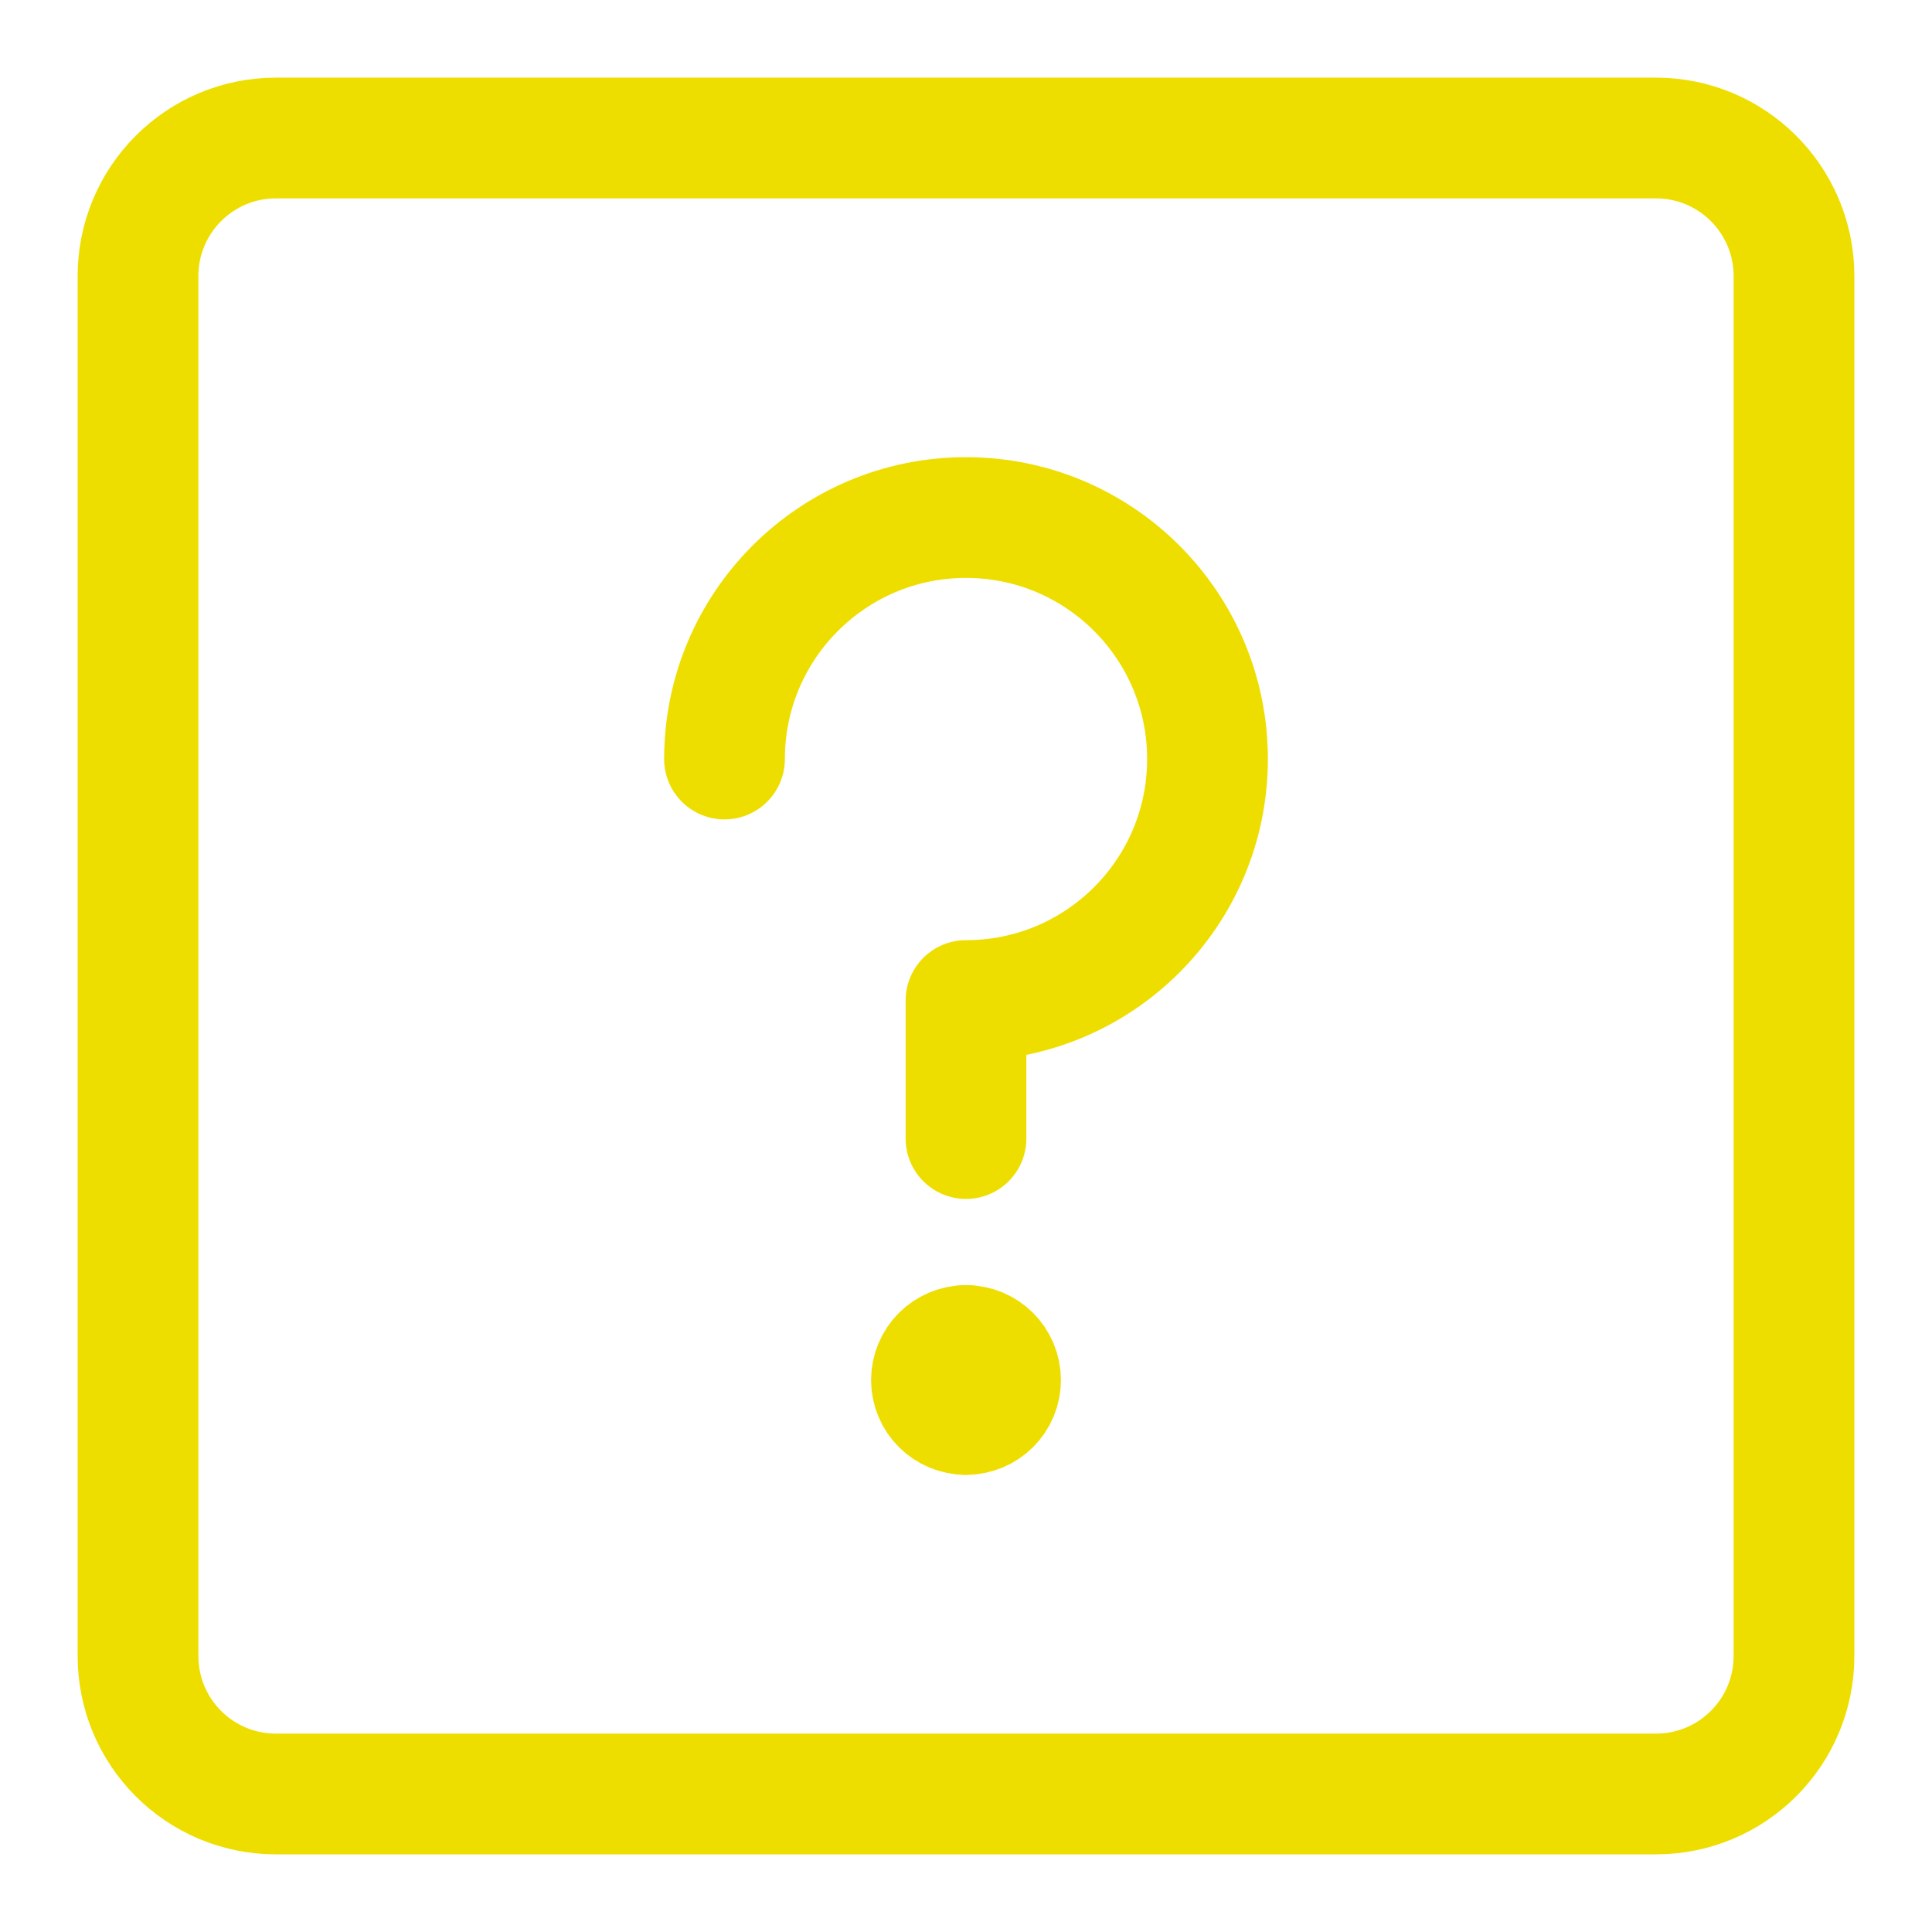<svg width="16" height="16" viewBox="0 0 16 16" fill="none" xmlns="http://www.w3.org/2000/svg">
<g clip-path="url(#clip0_910_1384)">
<path d="M13.714 1.143H2.285C1.654 1.143 1.143 1.655 1.143 2.286V13.714C1.143 14.346 1.654 14.857 2.285 14.857H13.714C14.345 14.857 14.857 14.346 14.857 13.714V2.286C14.857 1.655 14.345 1.143 13.714 1.143Z" stroke="#EEDE00" stroke-linecap="round" stroke-linejoin="round"/>
<path d="M8 11.714C7.842 11.714 7.714 11.587 7.714 11.429C7.714 11.271 7.842 11.143 8 11.143" stroke="#EEDE00" stroke-linecap="round" stroke-linejoin="round"/>
<path d="M8 11.714C8.158 11.714 8.286 11.587 8.286 11.429C8.286 11.271 8.158 11.143 8 11.143" stroke="#EEDE00" stroke-linecap="round" stroke-linejoin="round"/>
<path d="M6 6.286C6 5.182 6.895 4.286 8 4.286C9.105 4.286 10 5.182 10 6.286C10 7.391 9.105 8.286 8 8.286V9.429" stroke="#EEDE00" stroke-linecap="round" stroke-linejoin="round"/>
</g>
<defs>
<clipPath id="clip0_910_1384">
<rect width="16" height="16" fill="white"/>
</clipPath>
</defs>
</svg>
